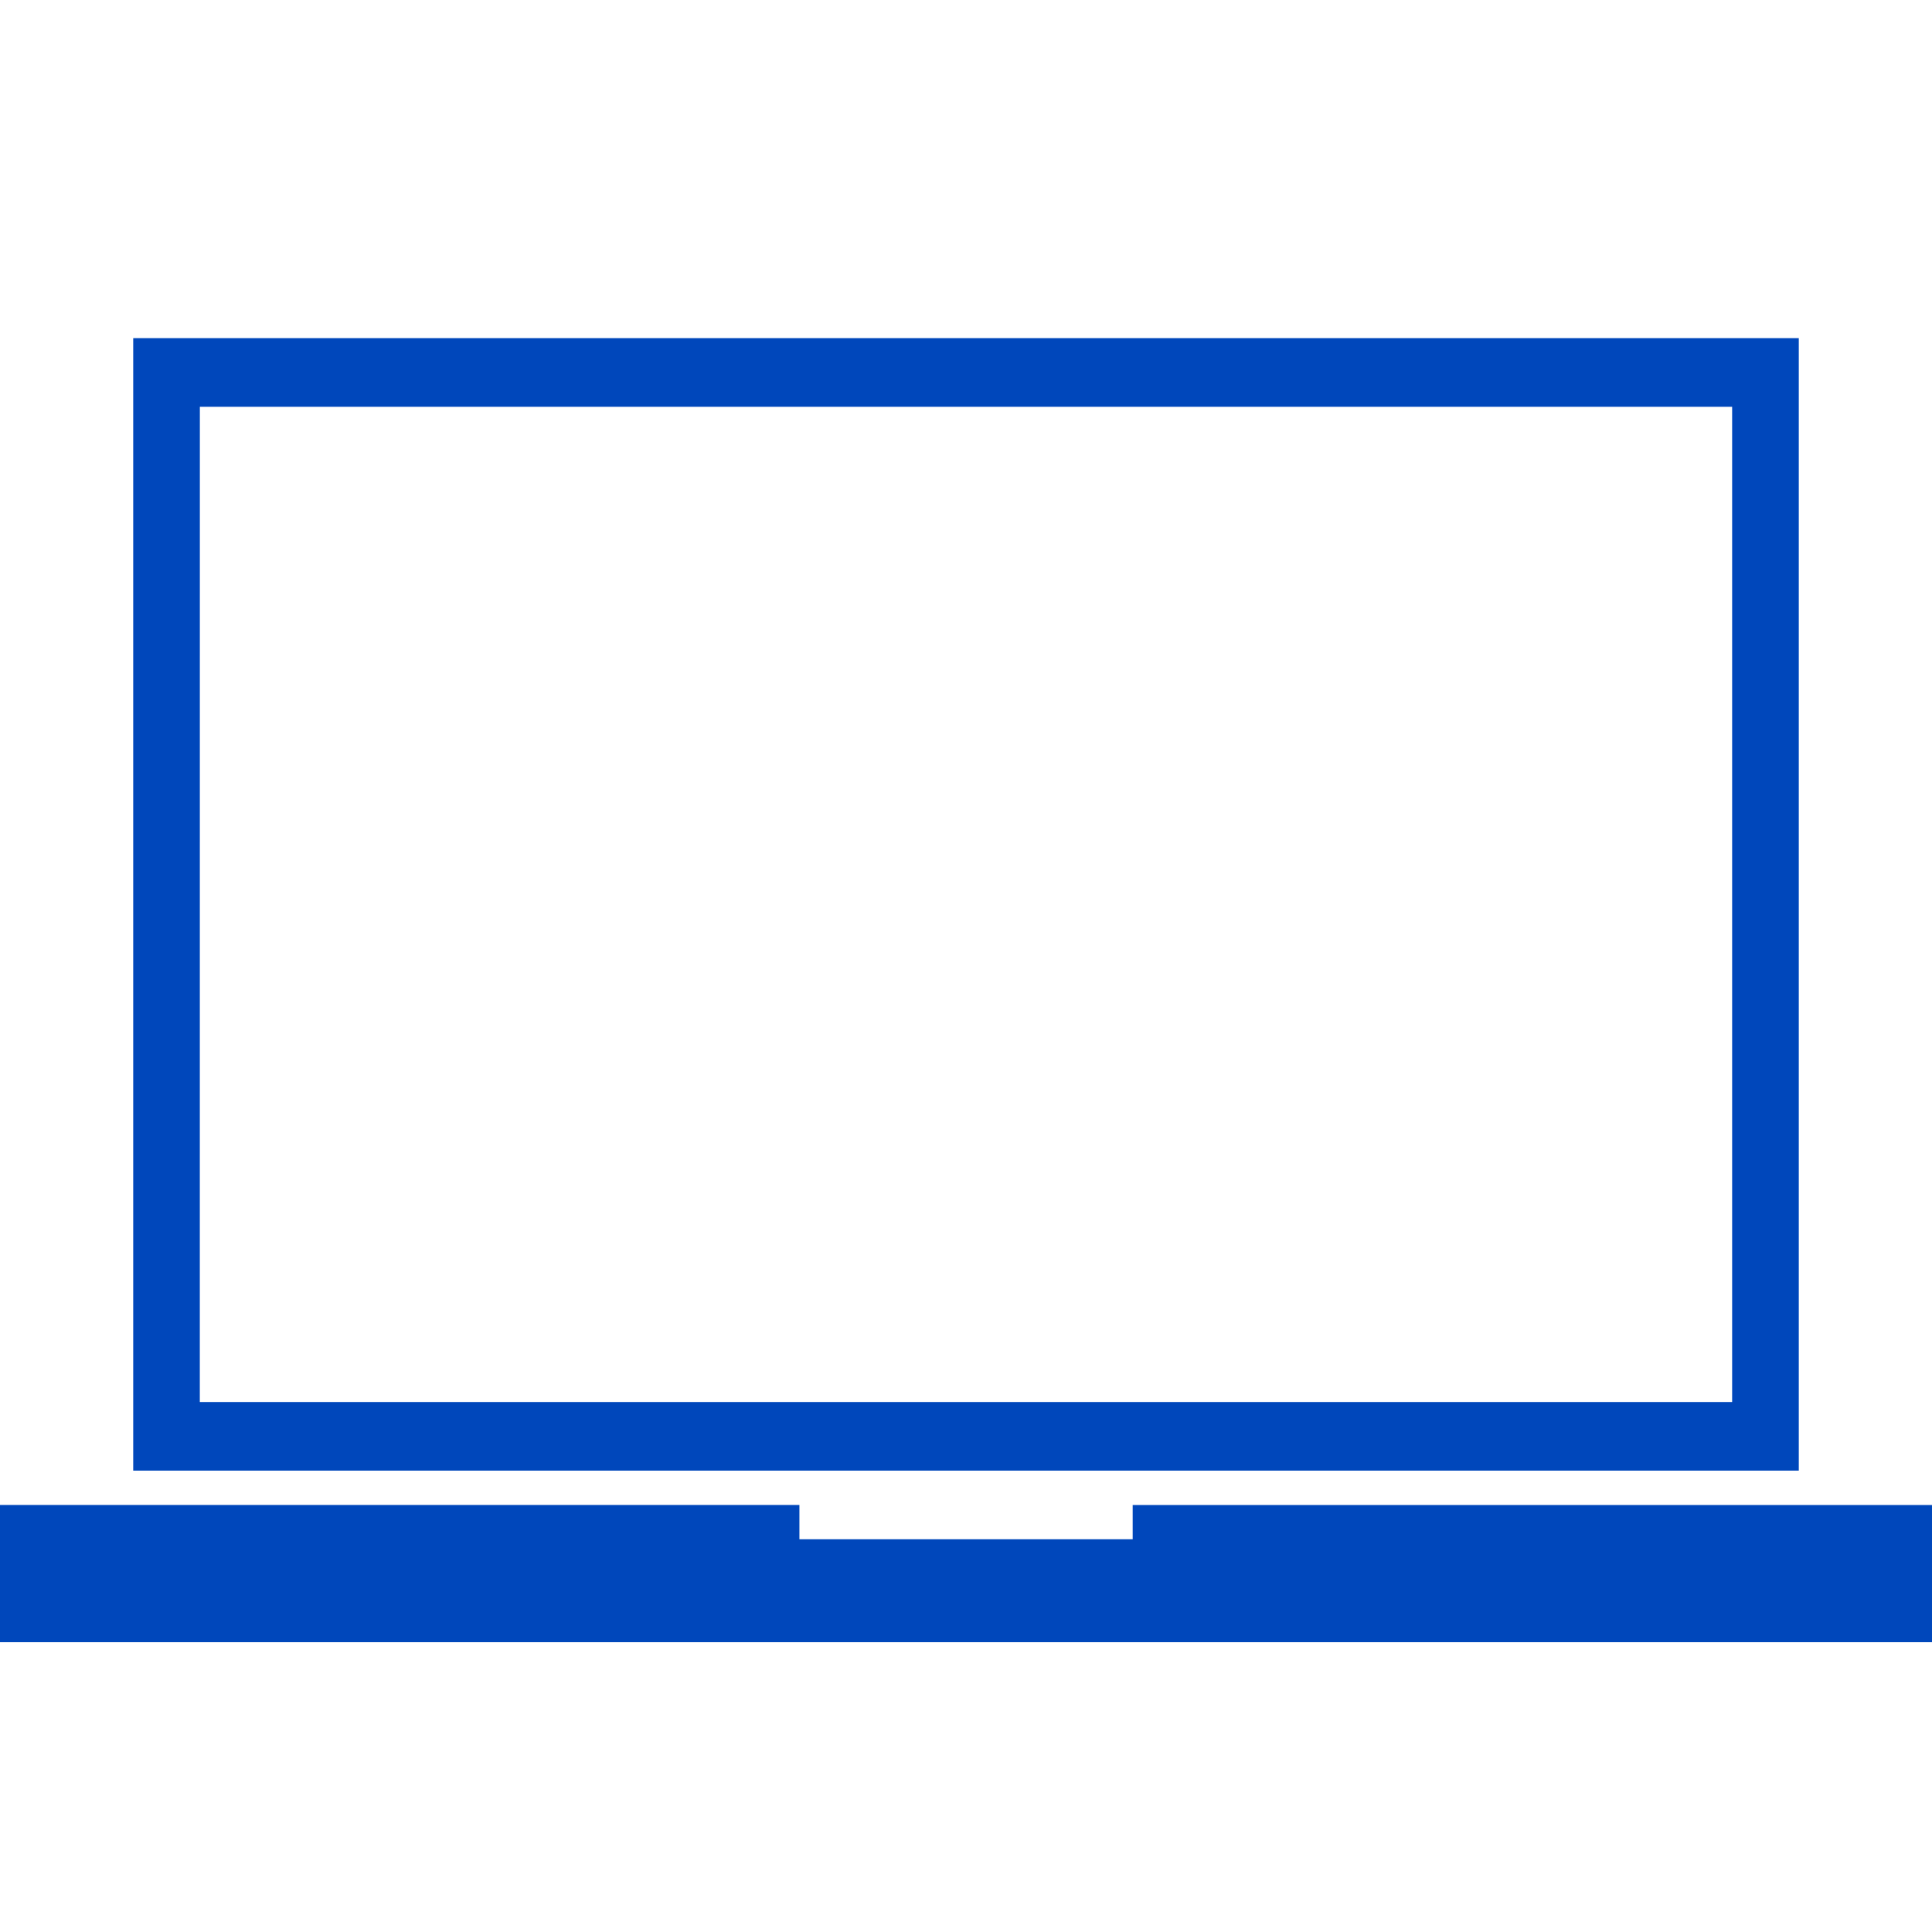 <svg xmlns="http://www.w3.org/2000/svg" width="40" height="40" viewBox="0 0 40 40">
  <g id="Group_1768" data-name="Group 1768" transform="translate(4373 -20350)">
    <rect id="Rectangle_363" data-name="Rectangle 363" width="40" height="40" transform="translate(-4373 20350)" fill="none"/>
    <path id="Union_4" data-name="Union 4" d="M0,27V24.158H16.551v.711h6.9v-.71H40V27H0Zm2.758-3.552V0H37.242V23.448Zm1.379-1.421H35.862V1.422H4.138Z" transform="translate(-4373 20357)" fill="#0047bb"/>
  </g>
</svg>
